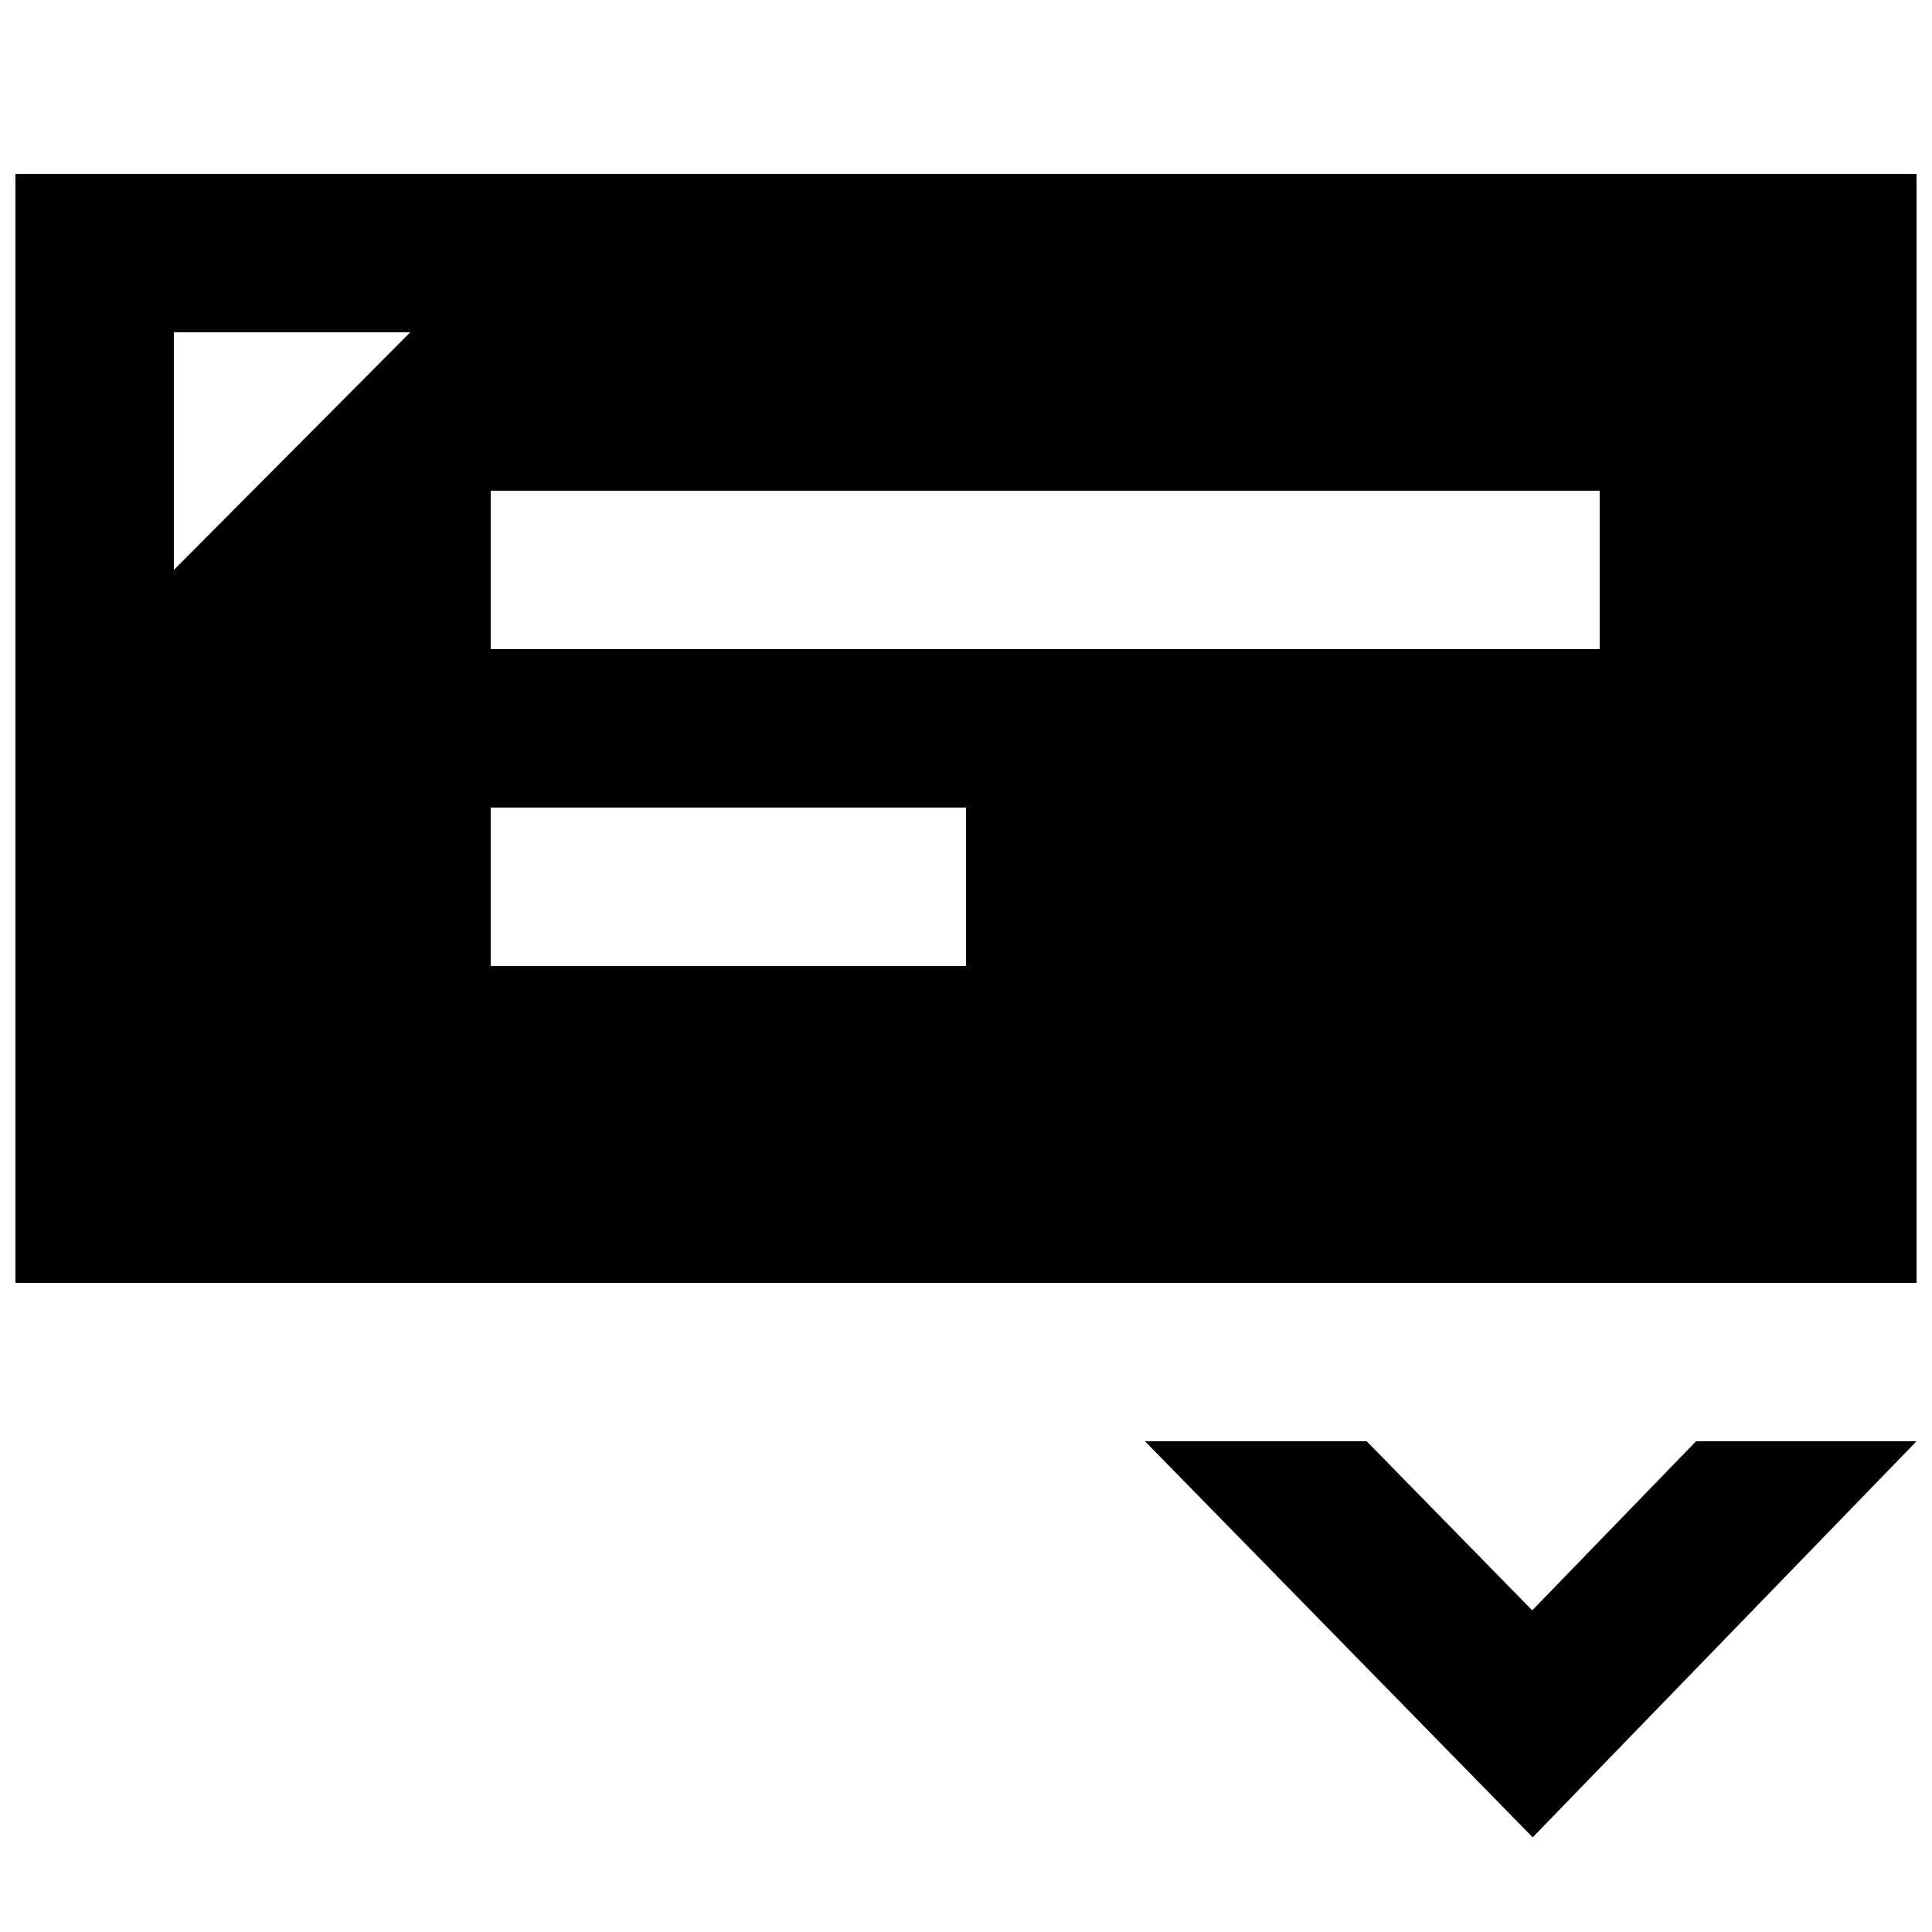 <?xml version="1.0" encoding="UTF-8"?>
<!-- Uploaded to: ICON Repo, www.svgrepo.com, Generator: ICON Repo Mixer Tools -->
<svg width="800px" height="800px" version="1.1" viewBox="144 144 512 512" xmlns="http://www.w3.org/2000/svg">
 <defs>
  <clipPath id="b">
   <path d="m148.09 190h503.81v294h-503.81z"/>
  </clipPath>
  <clipPath id="a">
   <path d="m447 525h204.9v106h-204.9z"/>
  </clipPath>
 </defs>
 <g>
  <g clip-path="url(#b)">
   <path d="m148.09 190.08v293.89h503.81v-293.89zm41.984 41.984h62.648l-62.648 62.977zm83.969 41.984h293.89v41.984h-293.89zm0 83.969h125.95v41.984h-125.95z"/>
  </g>
  <g clip-path="url(#a)">
   <path d="m550.18 630.91-102.75-104.96h58.754l43.871 44.812 43.418-44.812h58.426z" fill-rule="evenodd"/>
  </g>
 </g>
</svg>